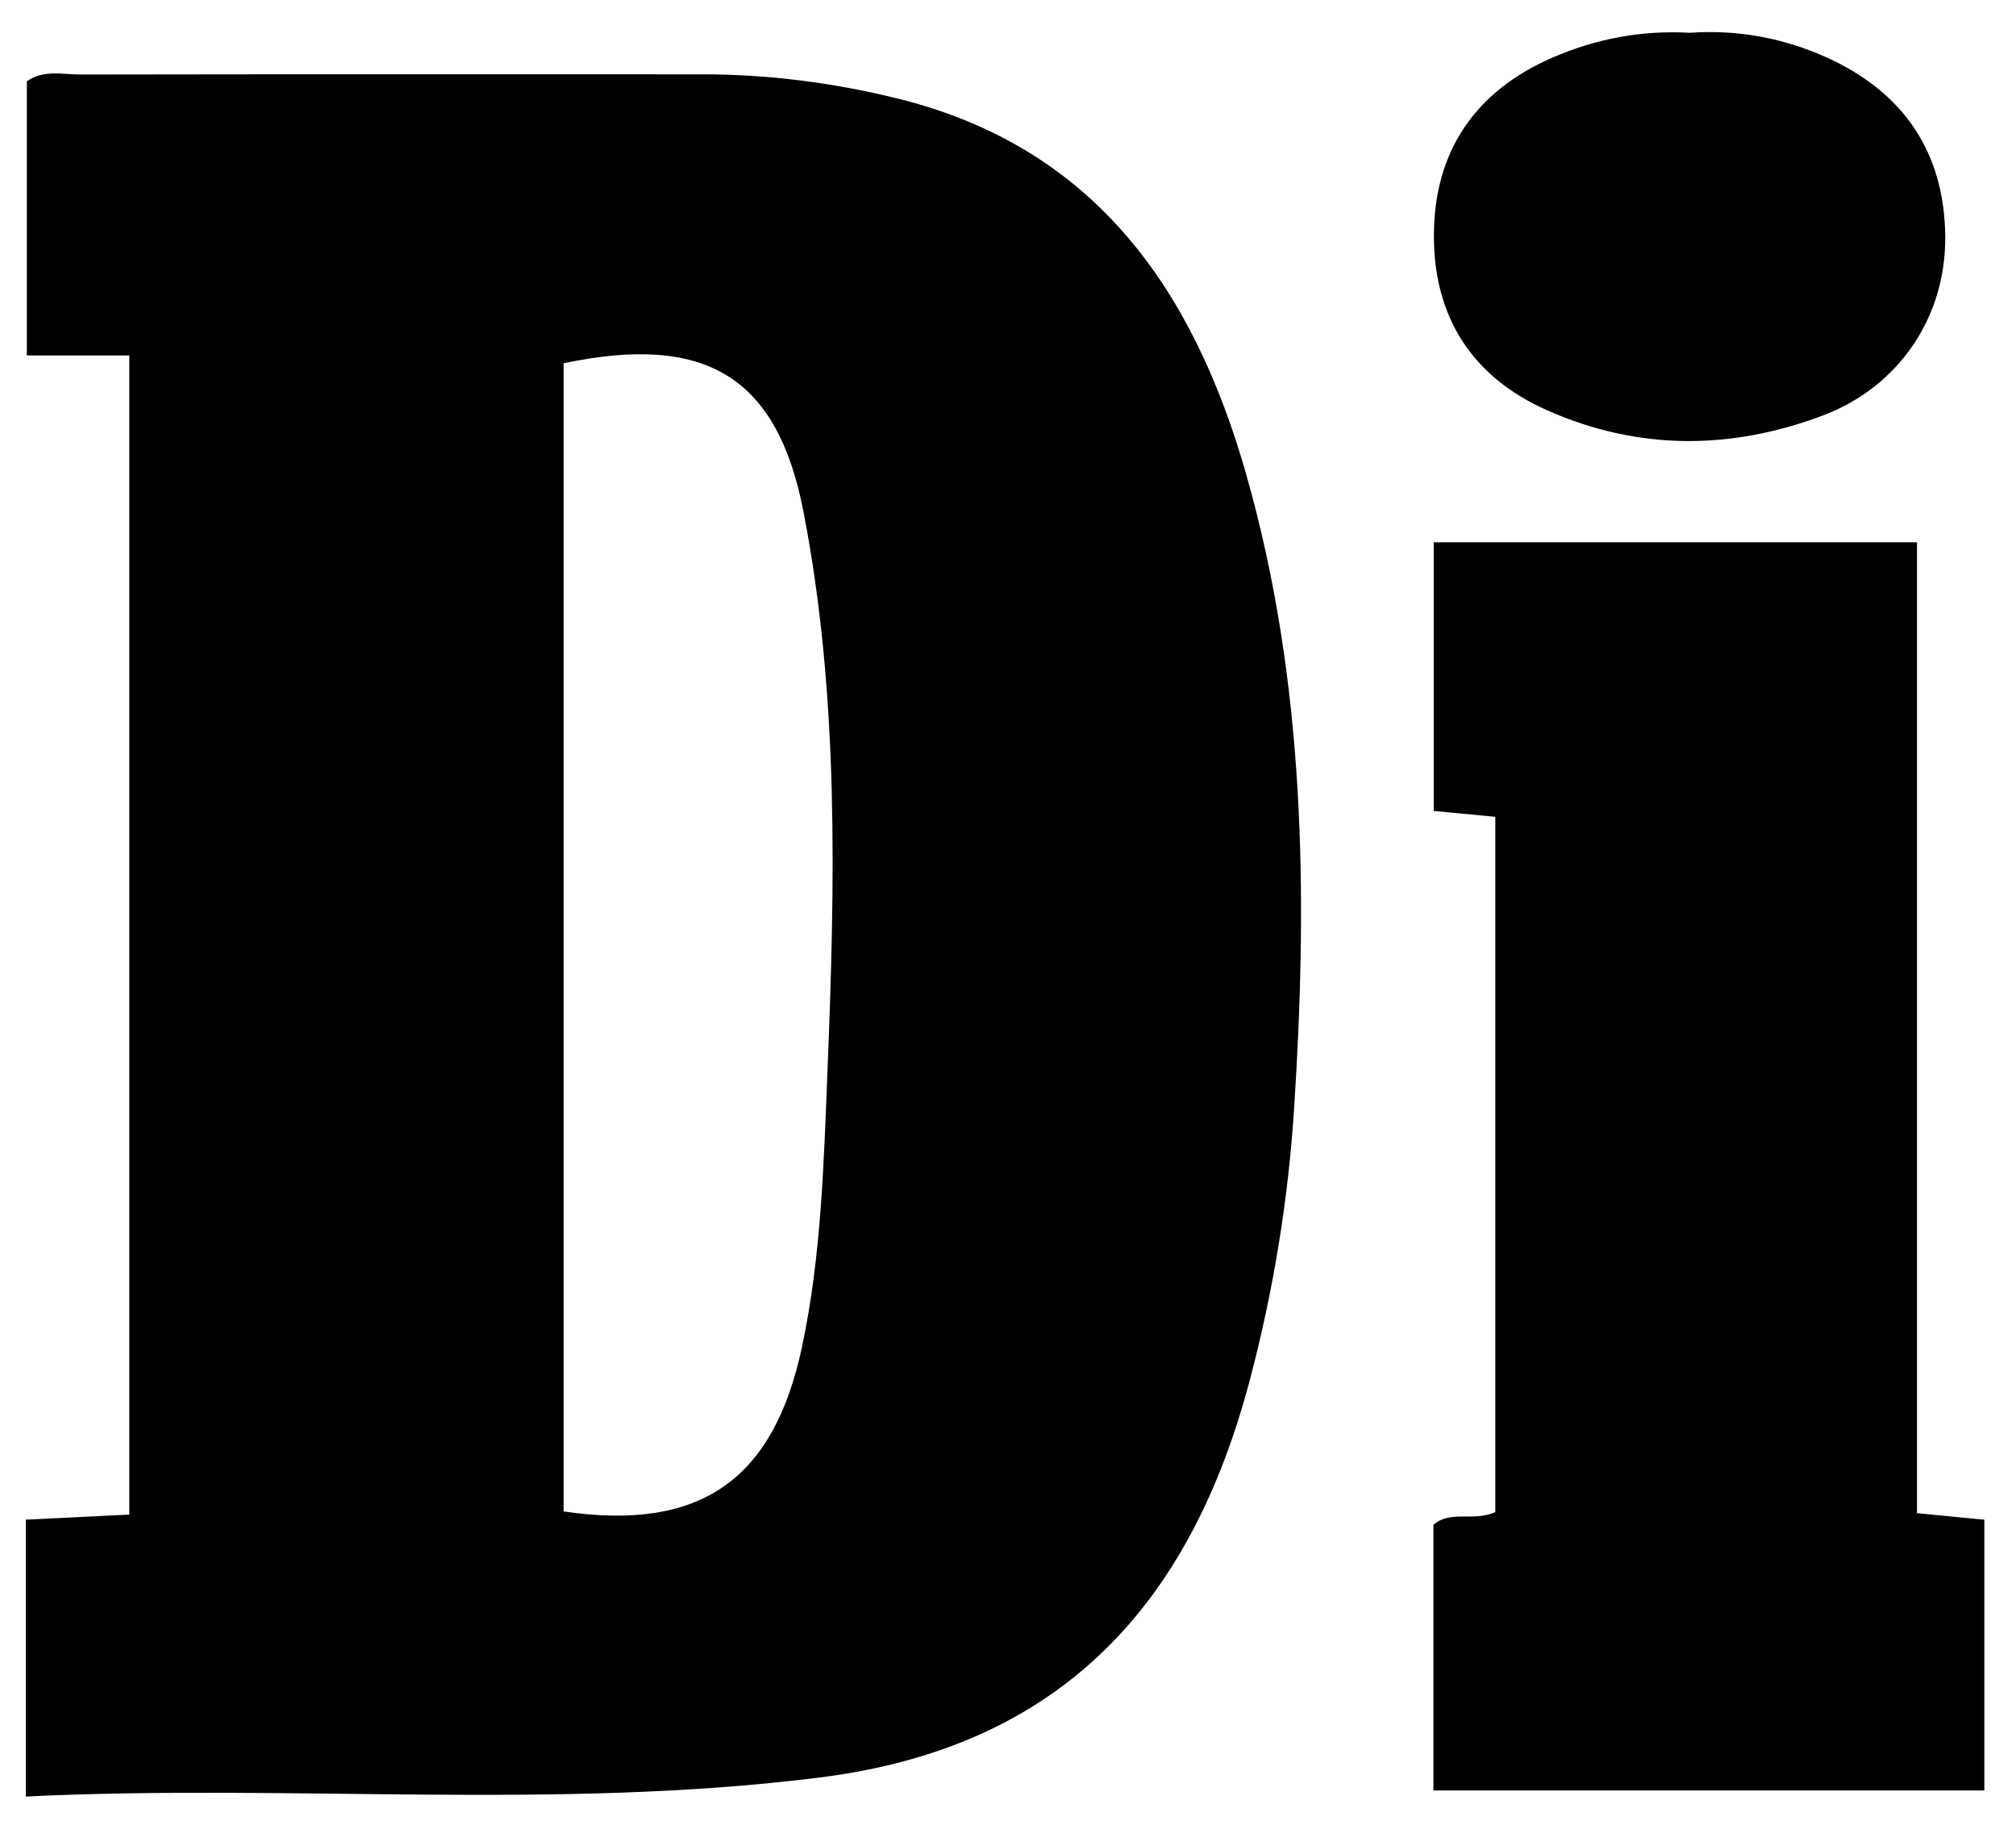 <svg width="62" height="56" viewBox="0 0 62 56" fill="none" xmlns="http://www.w3.org/2000/svg">
<path d="M58.958 46.532C59.819 46.616 60.379 46.672 61.026 46.734V55.059H44.084V46.889C44.609 46.432 45.294 46.802 45.987 46.501V25.118C45.418 25.062 44.818 25.006 44.093 24.938V16.675H58.955V46.532H58.958Z" fill="black"/>
<path d="M51.959 1.008C53.443 0.905 54.864 1.17 56.198 1.776C58.533 2.84 59.796 4.674 59.824 7.259C59.849 9.746 58.403 11.902 56.033 12.788C53.212 13.842 50.37 13.854 47.581 12.617C45.255 11.584 44.092 9.731 44.098 7.234C44.104 4.662 45.363 2.808 47.733 1.776C49.076 1.191 50.495 0.924 51.959 1.008Z" fill="black"/>
<path d="M38.324 14.579C36.716 8.947 33.703 4.535 27.601 3.029C25.633 2.544 23.636 2.286 21.609 2.286C15.234 2.286 8.859 2.28 2.484 2.292C1.933 2.292 1.345 2.134 0.826 2.501V10.931H3.976V46.576C2.847 46.632 1.837 46.678 0.795 46.731V55.246C8.986 54.851 17.096 55.678 25.207 54.661C32.652 53.728 36.629 49.319 38.445 42.406C39.16 39.691 39.611 36.938 39.795 34.152C40.224 27.562 40.152 20.991 38.324 14.582V14.579ZM25.449 32.924C25.334 35.766 25.26 38.612 24.666 41.413C23.798 45.503 21.553 47.098 17.333 46.479V11.171C21.68 10.257 23.904 11.553 24.712 15.745C25.81 21.421 25.679 27.18 25.449 32.924Z" fill="black"/>
</svg>
